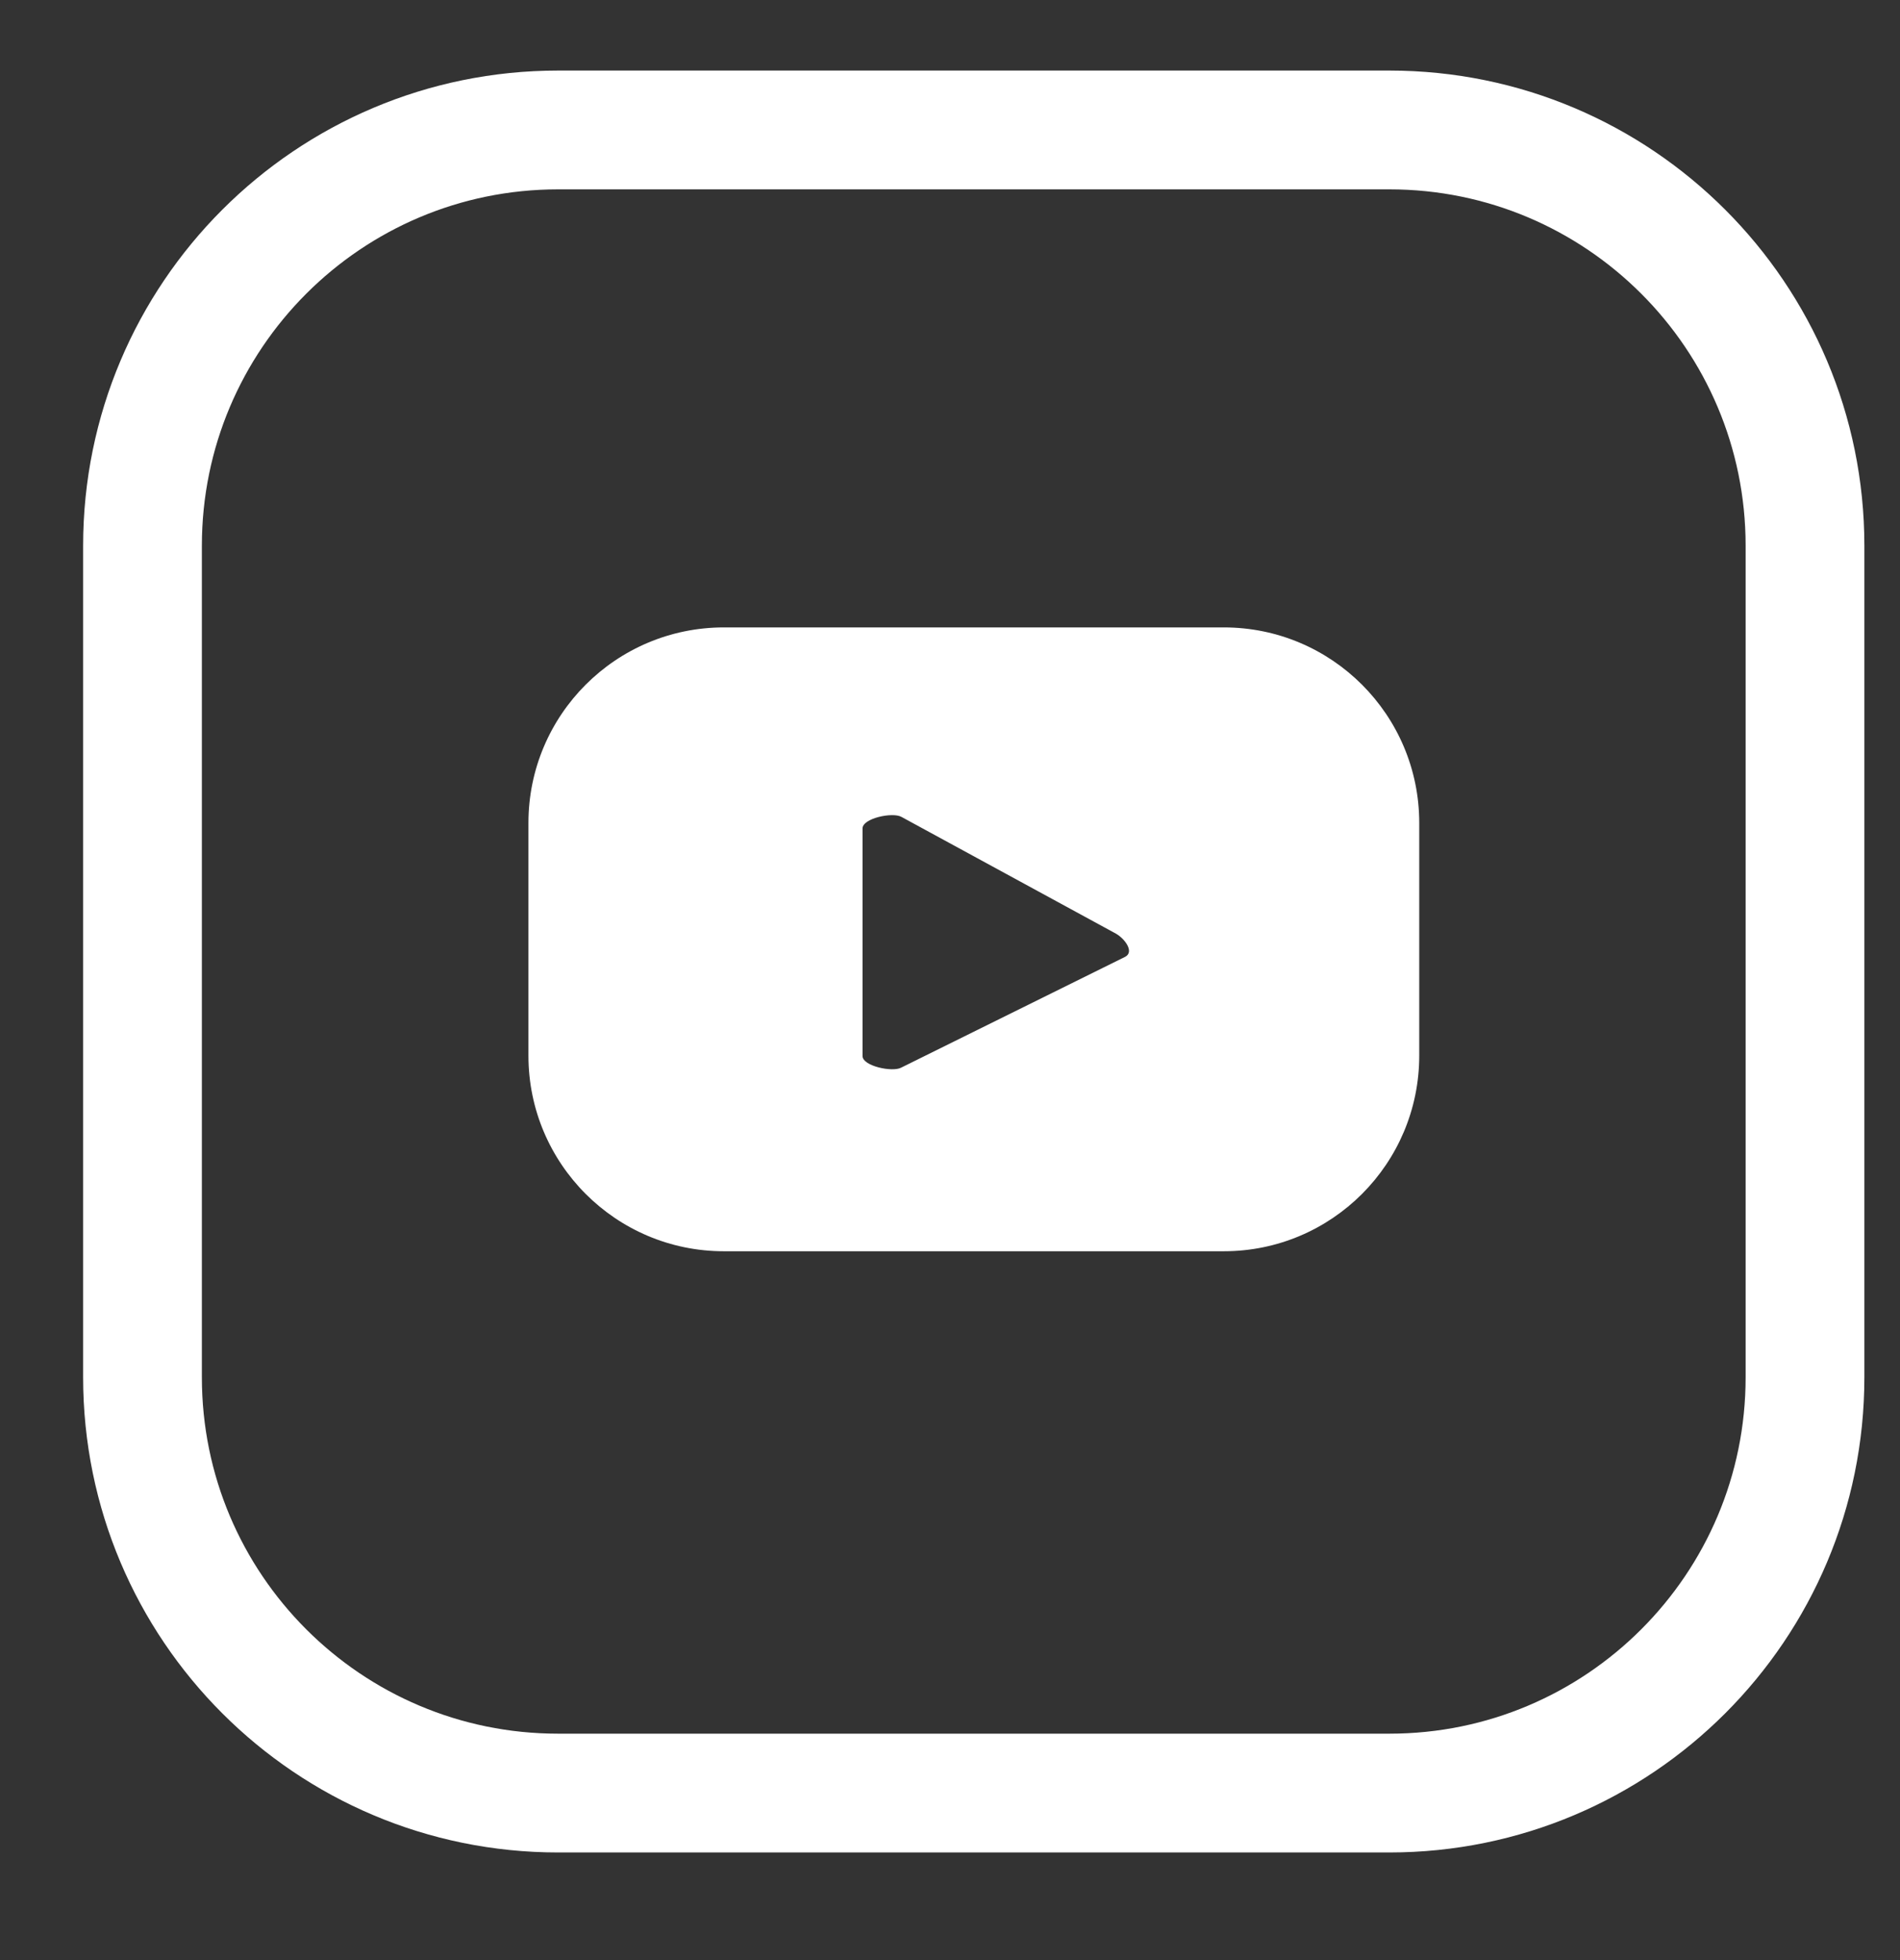 <svg width="32" height="33" viewBox="0 0 32 33" fill="none" xmlns="http://www.w3.org/2000/svg">
<rect x="0" y="0" width="32" height="33" fill="#333333" stroke="none"/>
<path d="M23.903 13.855C23.903 12.037 22.43 10.563 20.611 10.563H12.192C10.374 10.563 8.9 12.037 8.9 13.855V17.773C8.9 19.591 10.374 21.066 12.192 21.066H20.611C22.43 21.066 23.903 19.591 23.903 17.773V13.855ZM18.952 16.108L15.177 17.975C15.029 18.055 14.527 17.948 14.527 17.78V13.947C14.527 13.776 15.033 13.669 15.182 13.753L18.795 15.719C18.947 15.806 19.106 16.025 18.952 16.108Z" fill="white"/>
<path d="M2.4 9.188C2.4 5.322 5.534 2.188 9.4 2.188H23.4C27.266 2.188 30.4 5.322 30.4 9.188V23.188C30.4 27.054 27.266 30.188 23.4 30.188H9.4C5.534 30.188 2.4 27.054 2.4 23.188V9.188Z" stroke="white" stroke-width="2"/>
</svg>
